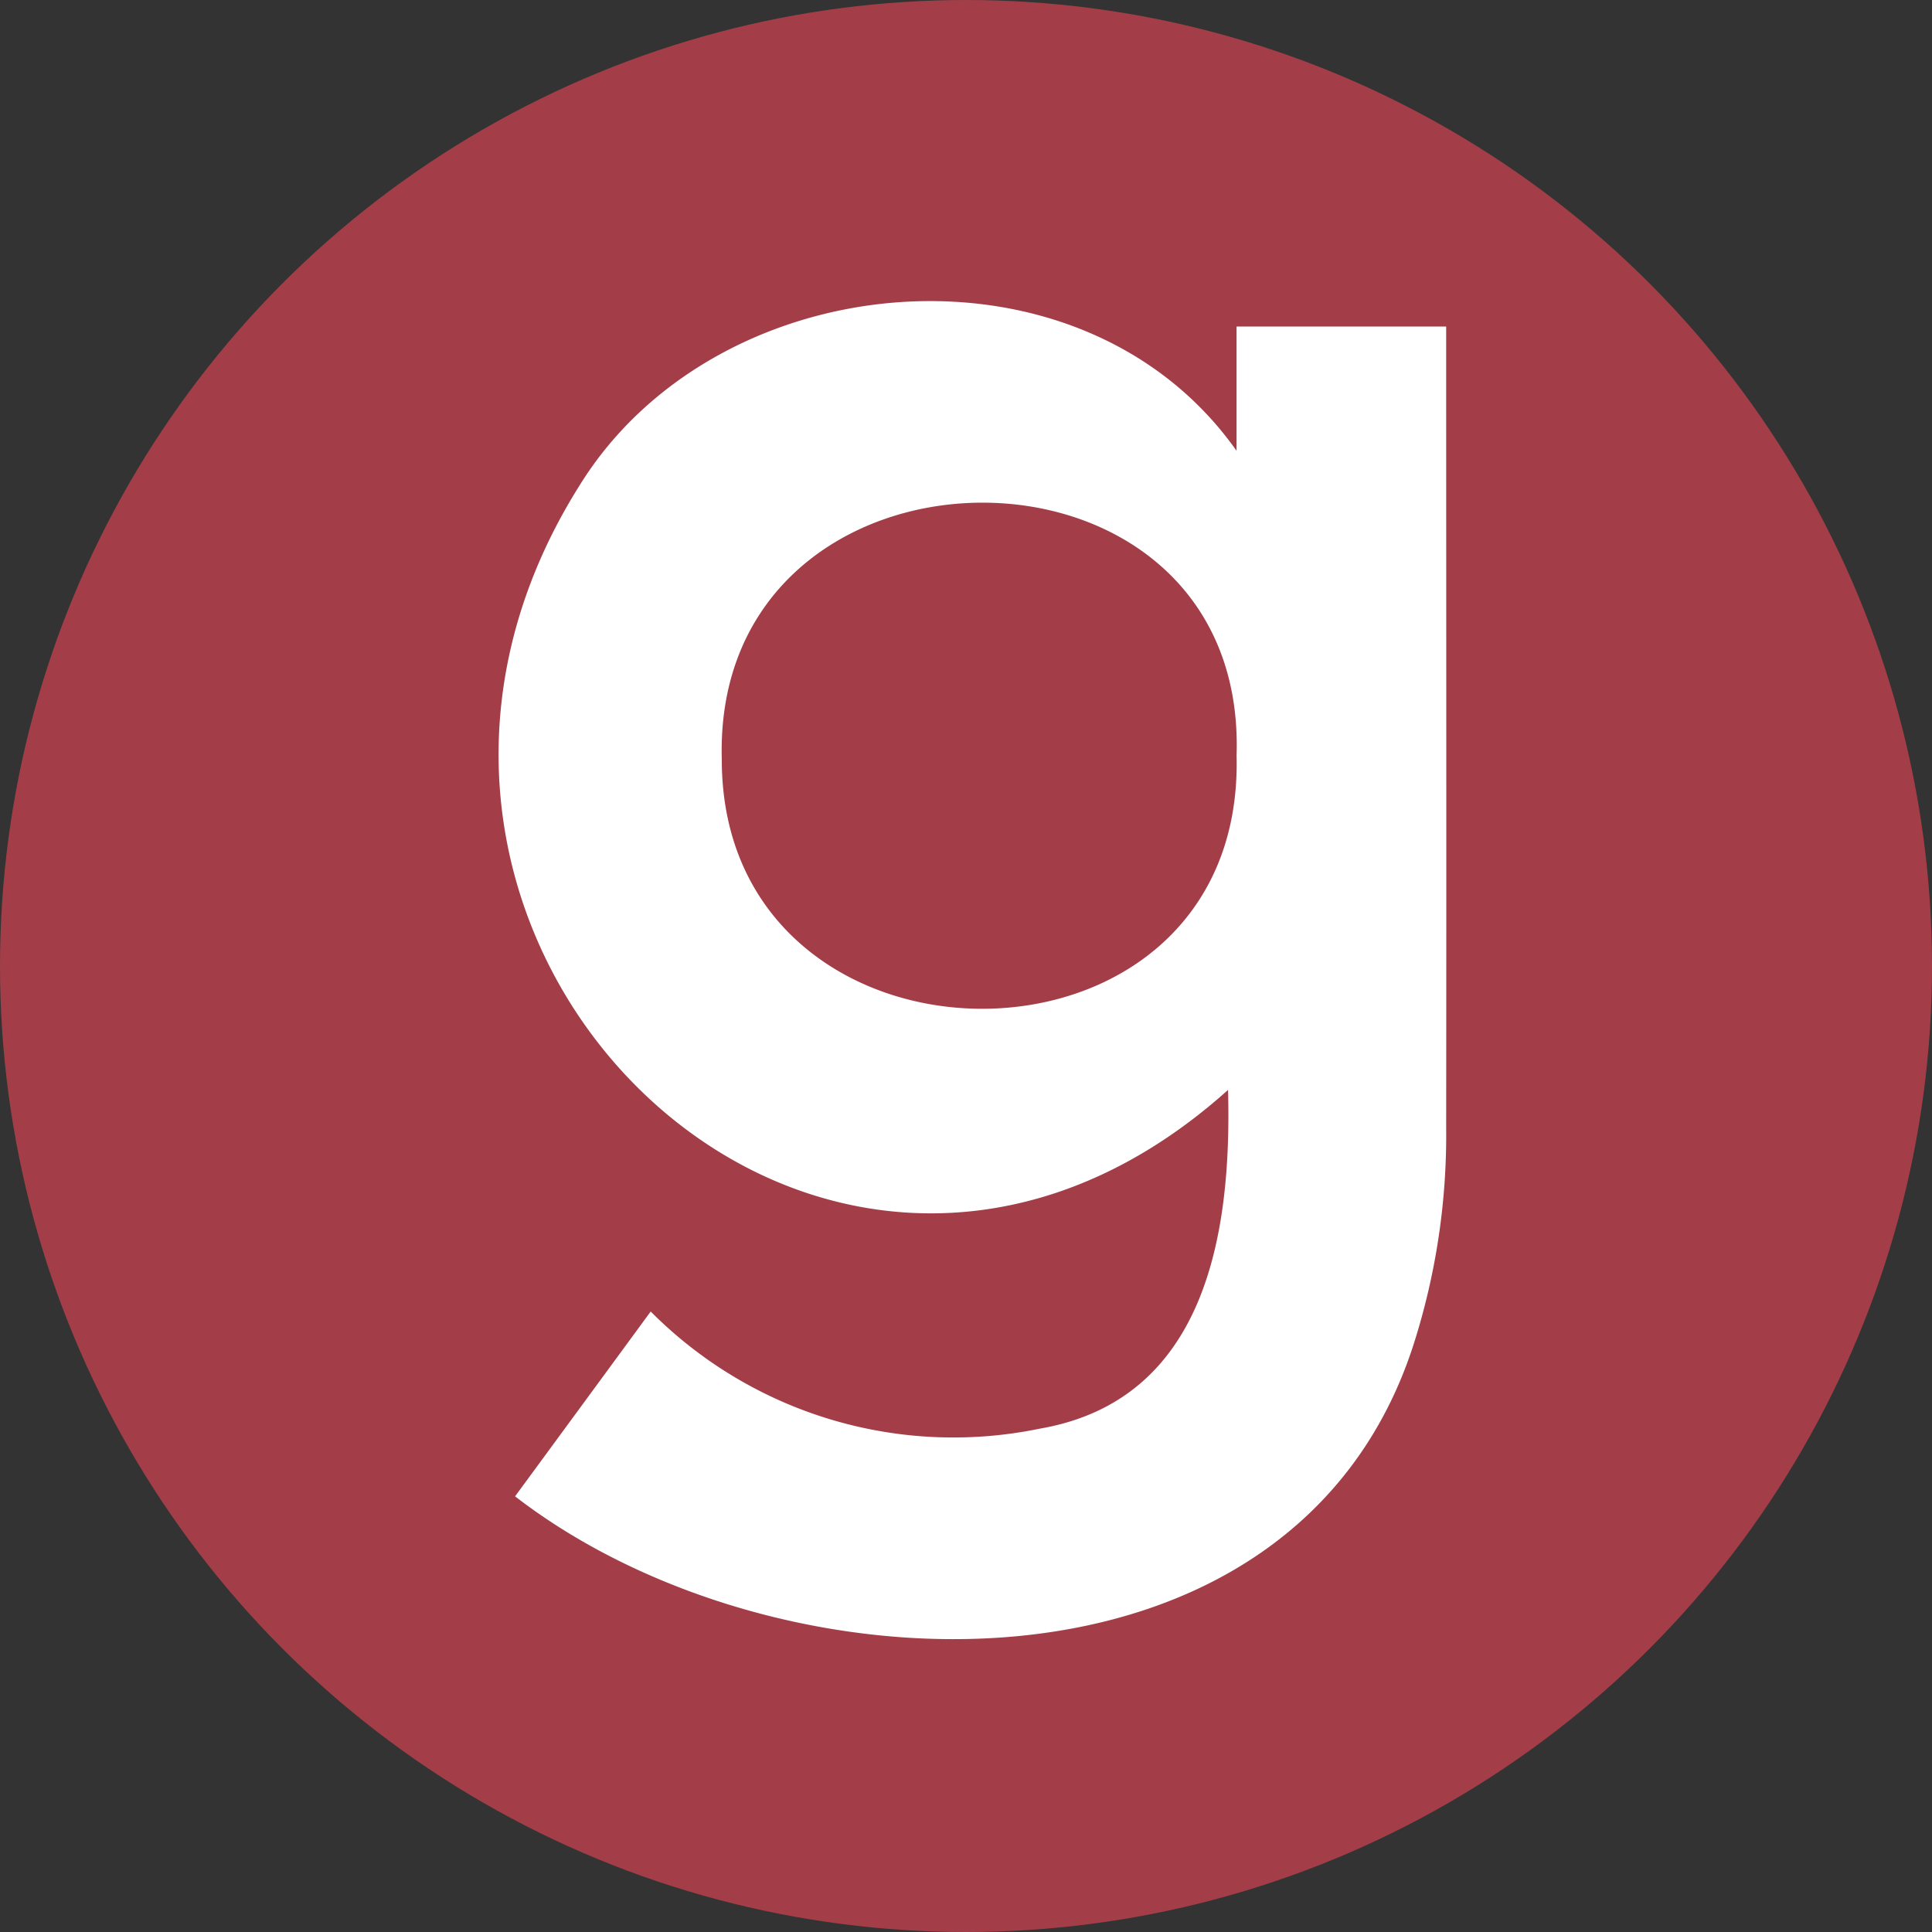 <svg xmlns="http://www.w3.org/2000/svg" xmlns:xlink="http://www.w3.org/1999/xlink" width="30" height="30" viewBox="0 0 30 30">
  <rect x="0" y="0" width="30" height="30" fill="#333333" stroke="none"/>
  <defs>
    <clipPath id="clip-path">
      <rect id="Rectangle_17480" data-name="Rectangle 17480" width="30" height="30" transform="translate(209 390)" fill="#fff" stroke="#707070" stroke-width="1"/>
    </clipPath>
  </defs>
  <g id="Gamevy" transform="translate(-209 -390)" clip-path="url(#clip-path)">
    <g id="Group_8754" data-name="Group 8754" transform="translate(209 390)">
      <circle id="Ellipse_1" data-name="Ellipse 1" cx="15" cy="15" r="15" transform="translate(0 0)" fill="#a33e48"/>
      <path id="Path_5123" data-name="Path 5123" d="M-3930.115-2271.138v-1.93h3.255c0,4.152.005,8.3,0,12.452a10.671,10.671,0,0,1-.5,3.336c-1.842,5.778-9.851,5.551-13.958,2.377.744-1.013,1.423-1.938,2.106-2.87a6.626,6.626,0,0,0,6.042,1.819c2.579-.446,2.983-3.024,2.923-5.26-6.315,5.667-14.5-2.363-10.064-9.395C-3938.169-2274.058-3932.526-2274.555-3930.115-2271.138Zm0,4.75c.192-5.306-8.14-5.226-7.993.041C-3938.114-2261.206-3930-2261.145-3930.114-2266.389Z" transform="translate(3949.316 2278.138)" fill="#fff"/>
    </g>
  </g>
</svg>
